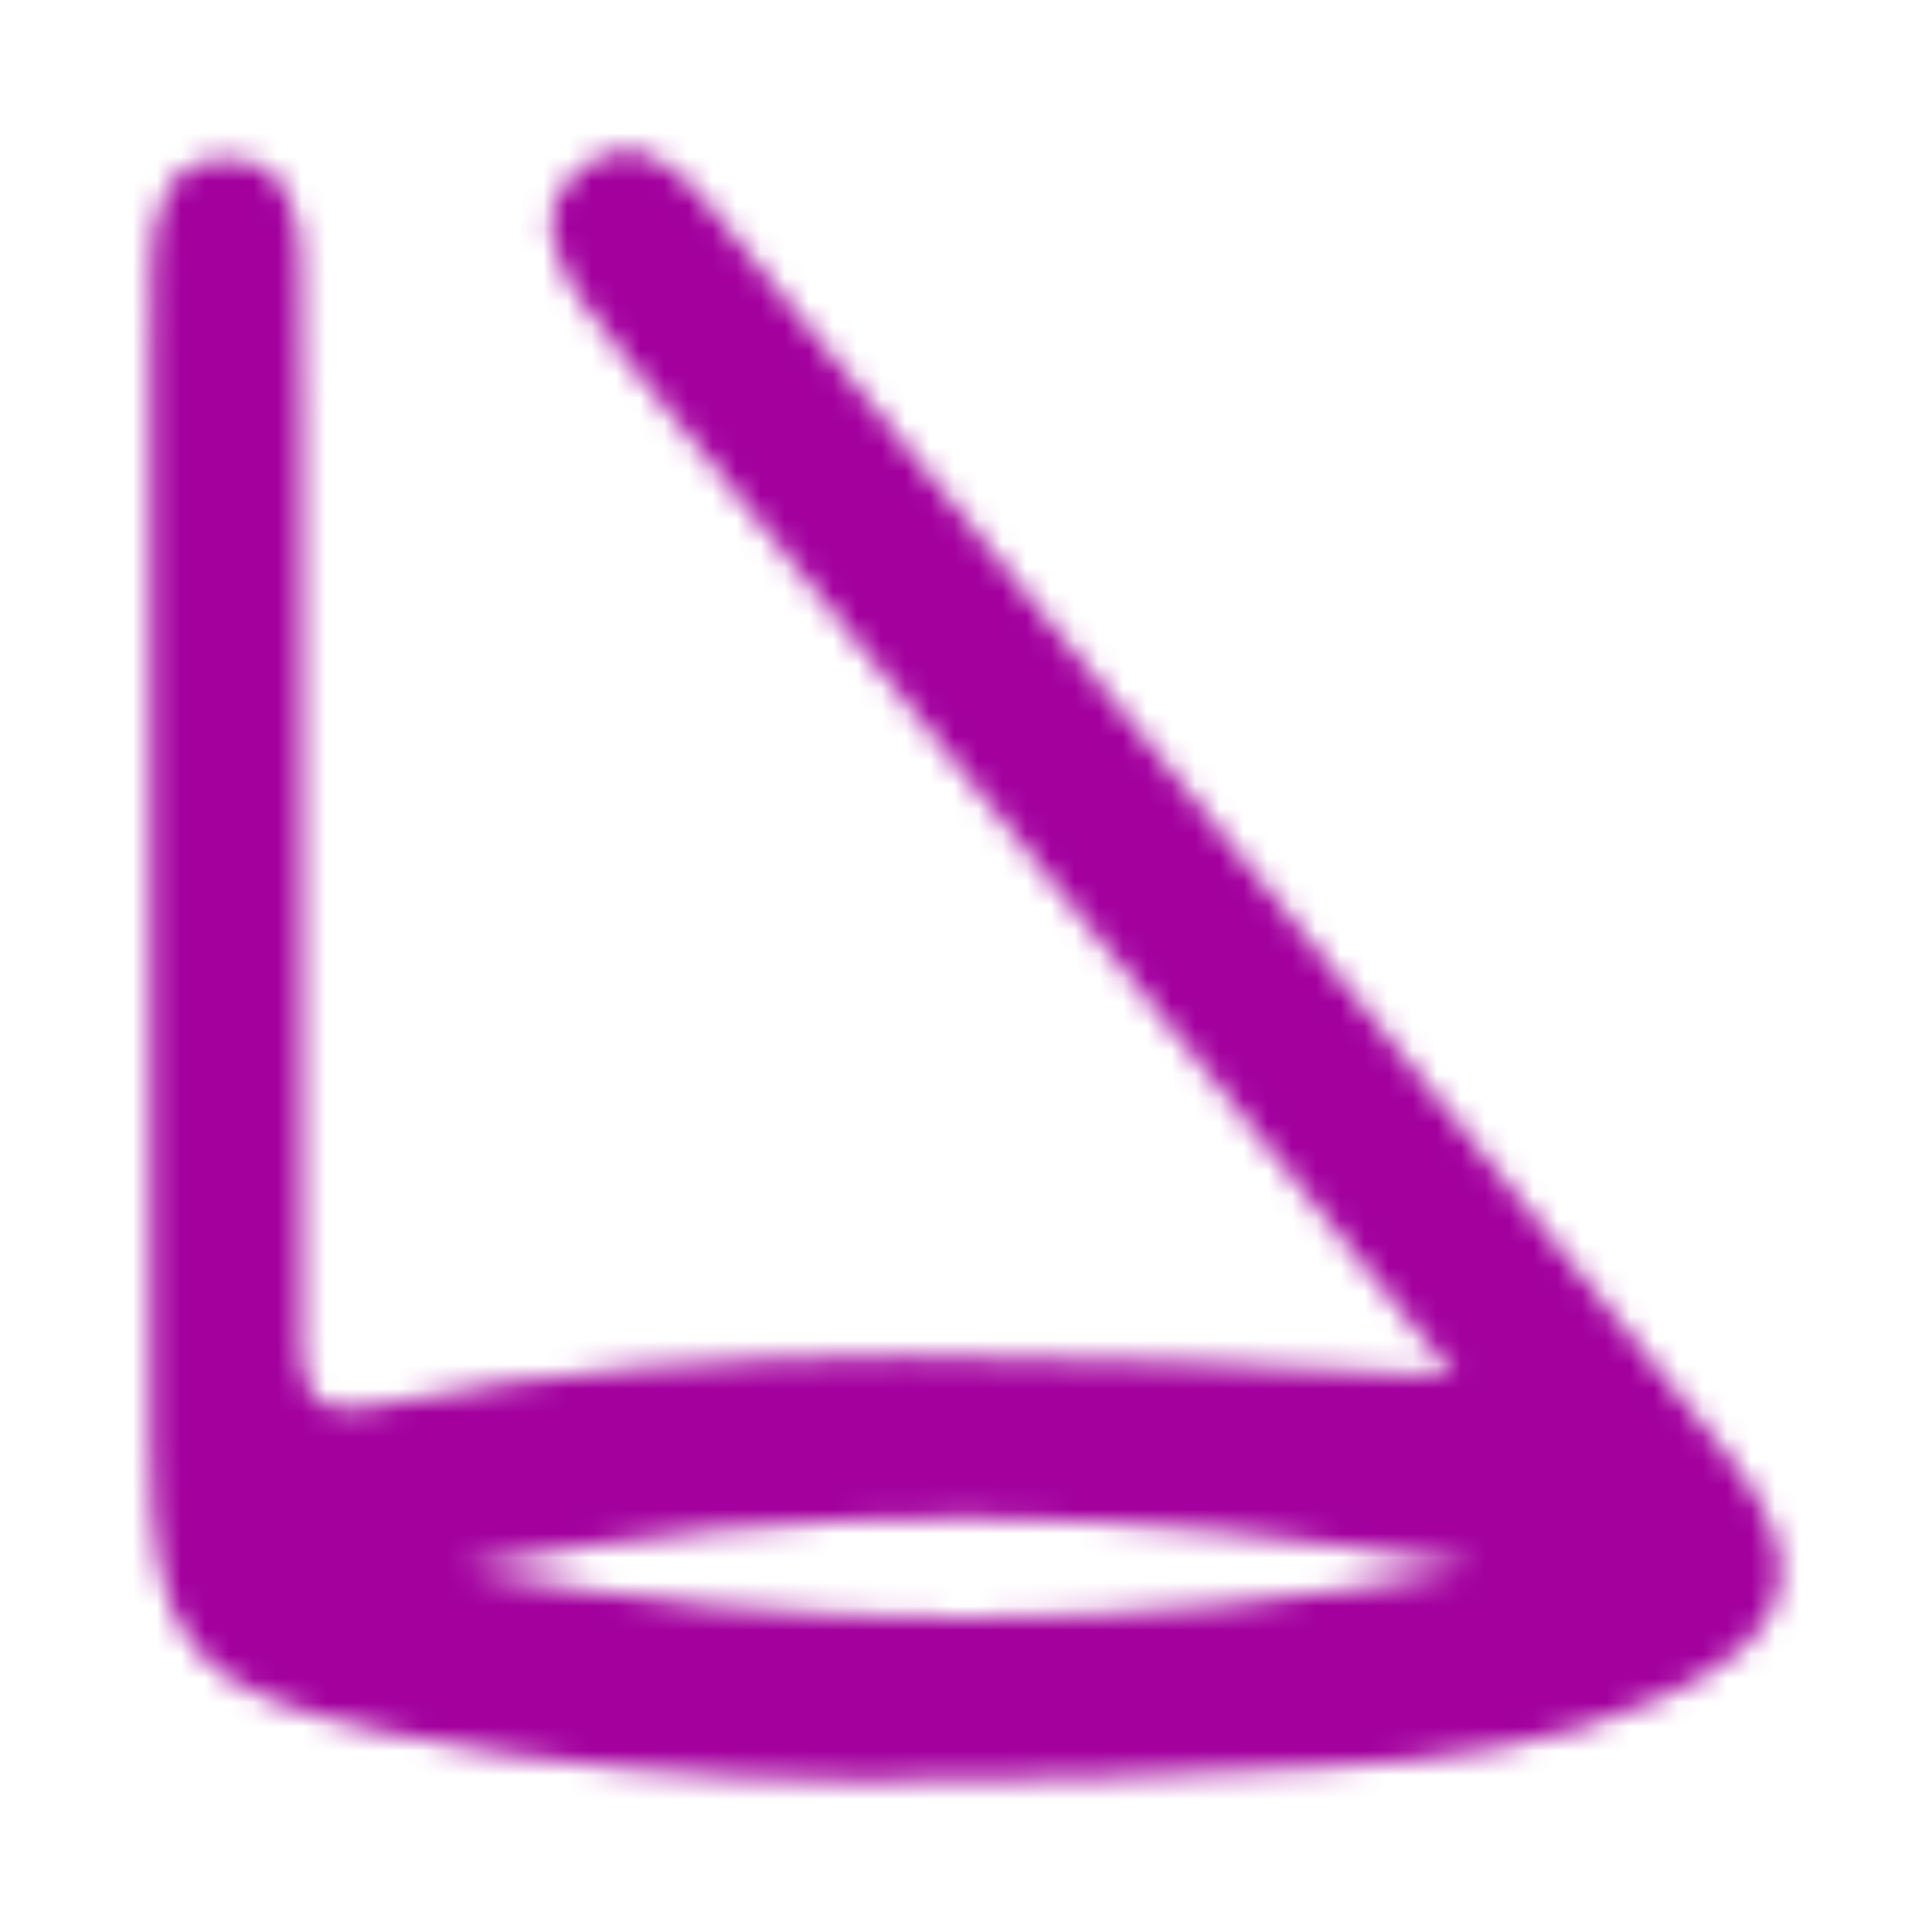 <svg width="80" height="80" viewBox="0 0 80 80" fill="none" xmlns="http://www.w3.org/2000/svg">
<mask id="mask0_907_319" style="mask-type:alpha" maskUnits="userSpaceOnUse" x="0" y="0" width="80" height="80">
<path d="M60.22 56.999C53.19 48.349 46.79 40.459 40.37 32.579C35.59 26.699 30.79 20.829 26 14.949C25.32 14.109 24.61 13.279 24.02 12.379C22.83 10.589 22.08 8.569 24.07 6.989C26.15 5.349 27.89 6.739 29.24 8.369C35.54 16.009 41.78 23.689 48.04 31.369C55.86 40.959 63.73 50.519 71.48 60.169C75.18 64.779 74.38 67.699 68.95 70.239C64.52 72.319 59.65 72.909 54.92 73.159C41.93 73.829 28.91 74.479 16.02 71.749C7.89 70.029 6.25 68.099 6.25 59.939C6.25 44.789 6.25 29.639 6.25 14.479C6.25 13.239 6.25 12.009 6.28 10.769C6.35 8.589 6.94 6.489 9.53 6.589C11.79 6.679 12.41 8.619 12.45 10.639C12.48 12.649 12.49 14.659 12.49 16.669C12.49 29.349 12.5 42.029 12.49 54.699C12.49 56.819 12.28 58.879 15.57 58.199C29.97 55.239 44.5 56.129 60.24 56.989L60.22 56.999ZM60.98 64.909C46.99 62.299 33.05 62.079 19.13 64.959C33.09 67.689 47.05 67.679 60.98 64.909Z" fill="#008A9B"/>
</mask>
<g mask="url(#mask0_907_319)">
<rect x="-39" y="-34" width="135" height="148" fill="#A3009E"/>
</g>
</svg>
